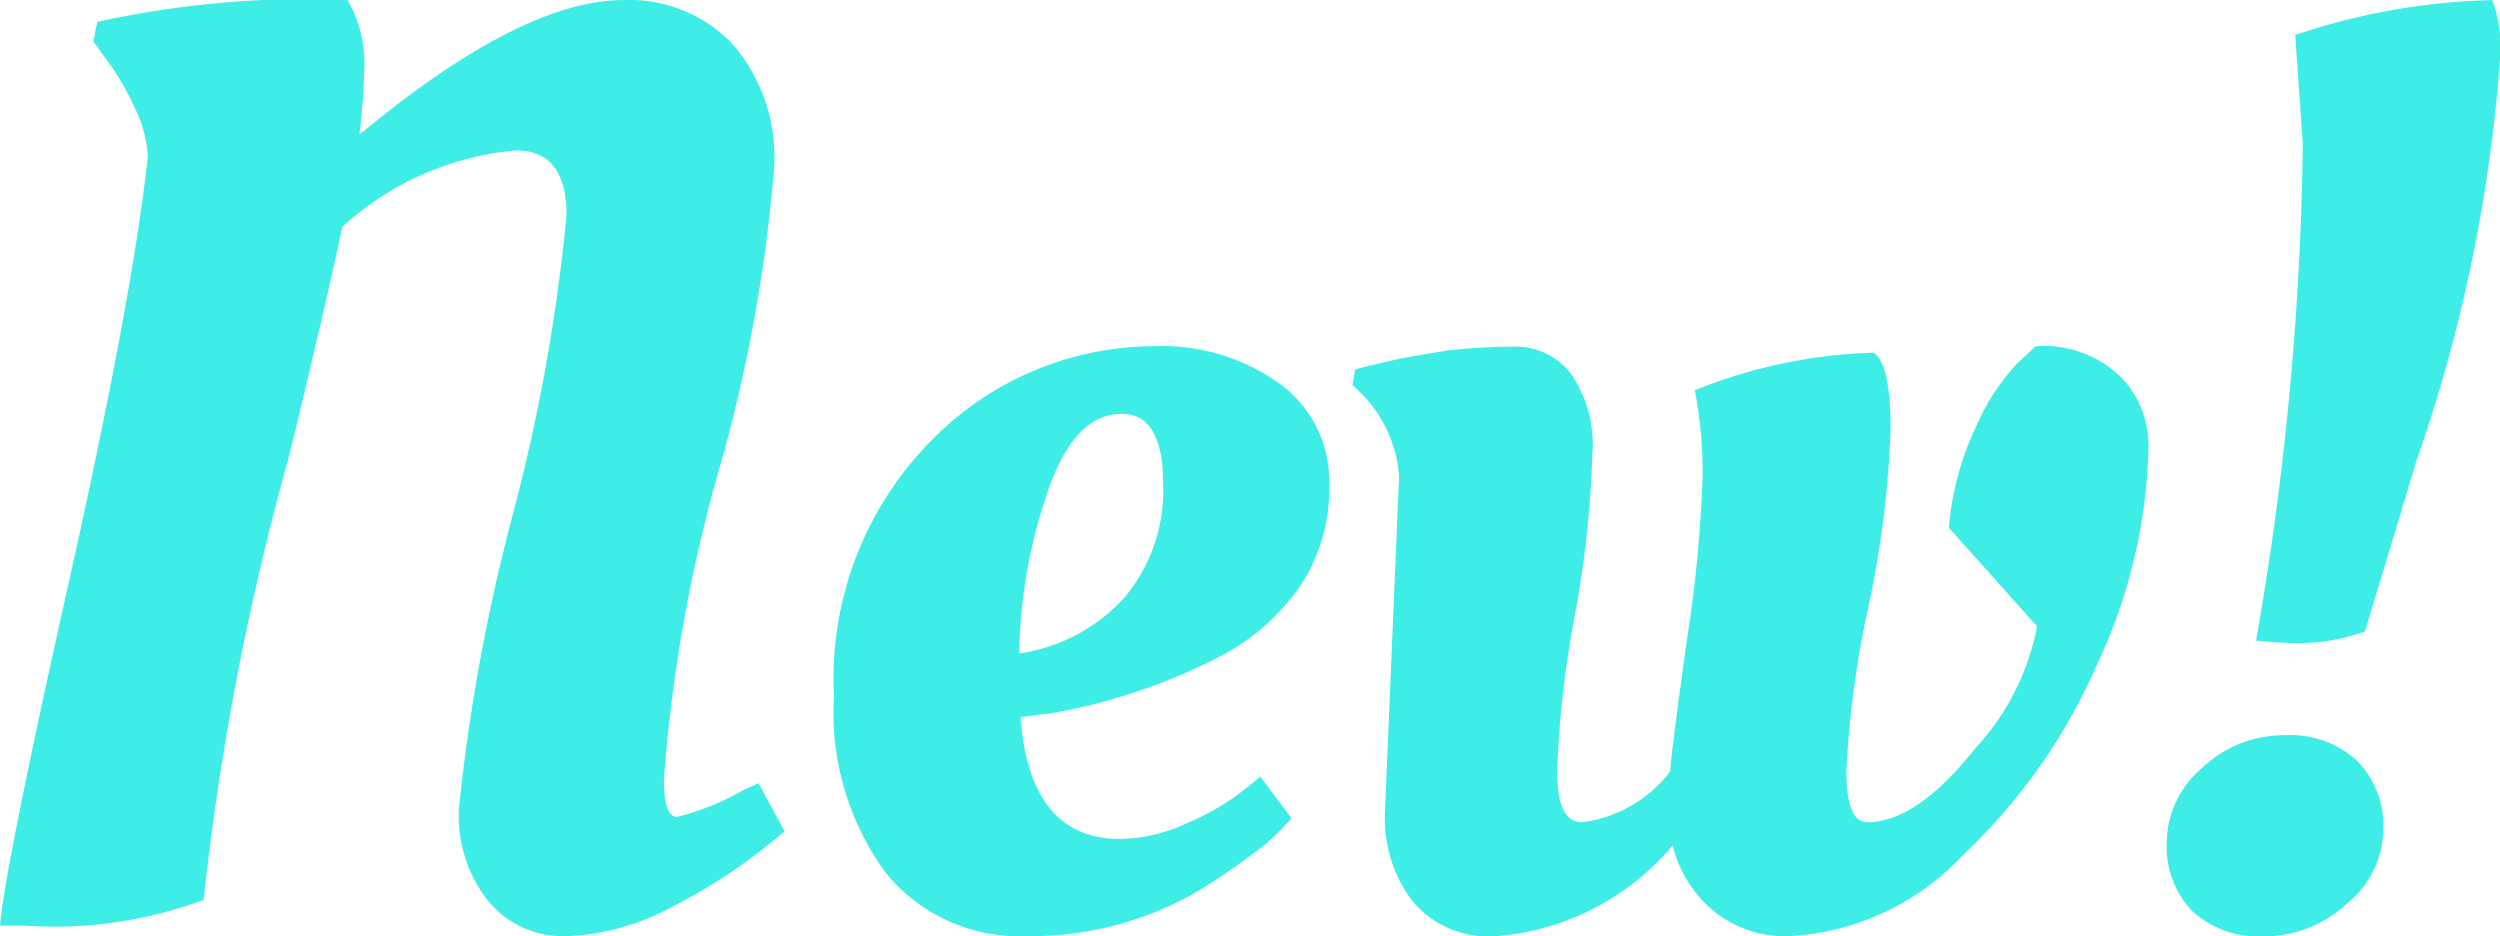 <svg xmlns="http://www.w3.org/2000/svg" width="50.128" height="18.772" viewBox="0 0 50.128 18.772">
  <path id="Path_4021" data-name="Path 4021" d="M-24.128.1h-.494q.1-1.17,1.378-6.877t1.586-8.541a2.455,2.455,0,0,0-.273-1,4.9,4.9,0,0,0-.559-.949l-.26-.364.078-.39a19.535,19.535,0,0,1,5.018-.442,2.556,2.556,0,0,1,.338,1.222,13.064,13.064,0,0,1-.1,1.482q3.25-2.7,5.3-2.7a2.86,2.86,0,0,1,2.184.884,3.463,3.463,0,0,1,.832,2.47,31.179,31.179,0,0,1-1.1,6.045A30.819,30.819,0,0,0-11.31-2.834q0,.754.26.754a5,5,0,0,0,1.3-.52l.338-.156.52.962A11.132,11.132,0,0,1-11.154-.273a4.814,4.814,0,0,1-2.119.585A1.953,1.953,0,0,1-14.82-.377a2.759,2.759,0,0,1-.6-1.872,38.169,38.169,0,0,1,1.079-5.889,37.152,37.152,0,0,0,1.079-6.006q0-1.3-1.014-1.3a5.92,5.92,0,0,0-3.484,1.534q-.286,1.378-1.066,4.6A54.788,54.788,0,0,0-20.54-.416,8.635,8.635,0,0,1-24.128.1ZM-7.9-4.5A6.784,6.784,0,0,1-5.941-9.633a6.268,6.268,0,0,1,4.459-1.885,4.039,4.039,0,0,1,2.522.754,2.407,2.407,0,0,1,.988,2.015A3.456,3.456,0,0,1,1.391-6.63,4.44,4.44,0,0,1-.156-5.3,11.791,11.791,0,0,1-3.536-4.16l-.624.078q.182,2.444,2,2.444A3.272,3.272,0,0,0-.832-1.95,5.07,5.07,0,0,0,.26-2.574l.39-.312.624.832A4.222,4.222,0,0,1,.442-1.3a11.4,11.4,0,0,1-1.17.78,6.722,6.722,0,0,1-3.3.832A3.463,3.463,0,0,1-6.864-.962,5.441,5.441,0,0,1-7.9-4.5Zm3.718-.858A3.524,3.524,0,0,0-2.08-6.474,3.33,3.33,0,0,0-1.3-8.762q0-1.4-.832-1.4-.988,0-1.521,1.677A10.377,10.377,0,0,0-4.186-5.356ZM3.146-2.132l.286-6.786a2.659,2.659,0,0,0-.936-1.82l.052-.312q.182-.052.351-.091l.39-.091q.221-.052.507-.1t.6-.1a12.853,12.853,0,0,1,1.365-.078A1.4,1.4,0,0,1,6.851-11a2.472,2.472,0,0,1,.455,1.651,21.007,21.007,0,0,1-.351,3.224A20.838,20.838,0,0,0,6.6-3q0,1.027.494,1.027A2.631,2.631,0,0,0,8.866-2.99q.026-.416.338-2.652a26.527,26.527,0,0,0,.312-3.25,8.427,8.427,0,0,0-.156-1.742,10.325,10.325,0,0,1,3.588-.754q.338.234.338,1.521a19.941,19.941,0,0,1-.442,3.562A19.63,19.63,0,0,0,12.4-3q0,1.027.416,1.027.988,0,2.158-1.469A4.983,4.983,0,0,0,16.224-5.9L14.456-7.878A5.84,5.84,0,0,1,15-9.906a4.458,4.458,0,0,1,.832-1.274l.364-.338a2.232,2.232,0,0,1,1.69.6,1.965,1.965,0,0,1,.572,1.4,10.73,10.73,0,0,1-1.014,4.342,11.742,11.742,0,0,1-2.73,3.887,5.136,5.136,0,0,1-3.484,1.6A2.264,2.264,0,0,1,9.737-.195a2.456,2.456,0,0,1-.819-1.313A5.168,5.168,0,0,1,5.382.312,1.991,1.991,0,0,1,3.692-.4,2.765,2.765,0,0,1,3.146-2.132Zm22.36-15.132a31.307,31.307,0,0,1-1.69,8.086q-.13.442-.481,1.6T22.8-5.8a3.978,3.978,0,0,1-1.235.234,7.723,7.723,0,0,1-.949-.052,61.715,61.715,0,0,0,.936-9.958L21.4-17.758a13.228,13.228,0,0,1,3.952-.7A2.712,2.712,0,0,1,25.506-17.264ZM19.344-.182a1.863,1.863,0,0,1-.52-1.378,1.984,1.984,0,0,1,.715-1.508,2.381,2.381,0,0,1,1.651-.65,1.968,1.968,0,0,1,1.456.52,1.846,1.846,0,0,1,.52,1.365,1.945,1.945,0,0,1-.741,1.5,2.443,2.443,0,0,1-1.651.65A1.992,1.992,0,0,1,19.344-.182Z" transform="translate(24.622 18.46)" fill="#3eede6"/>
</svg>
